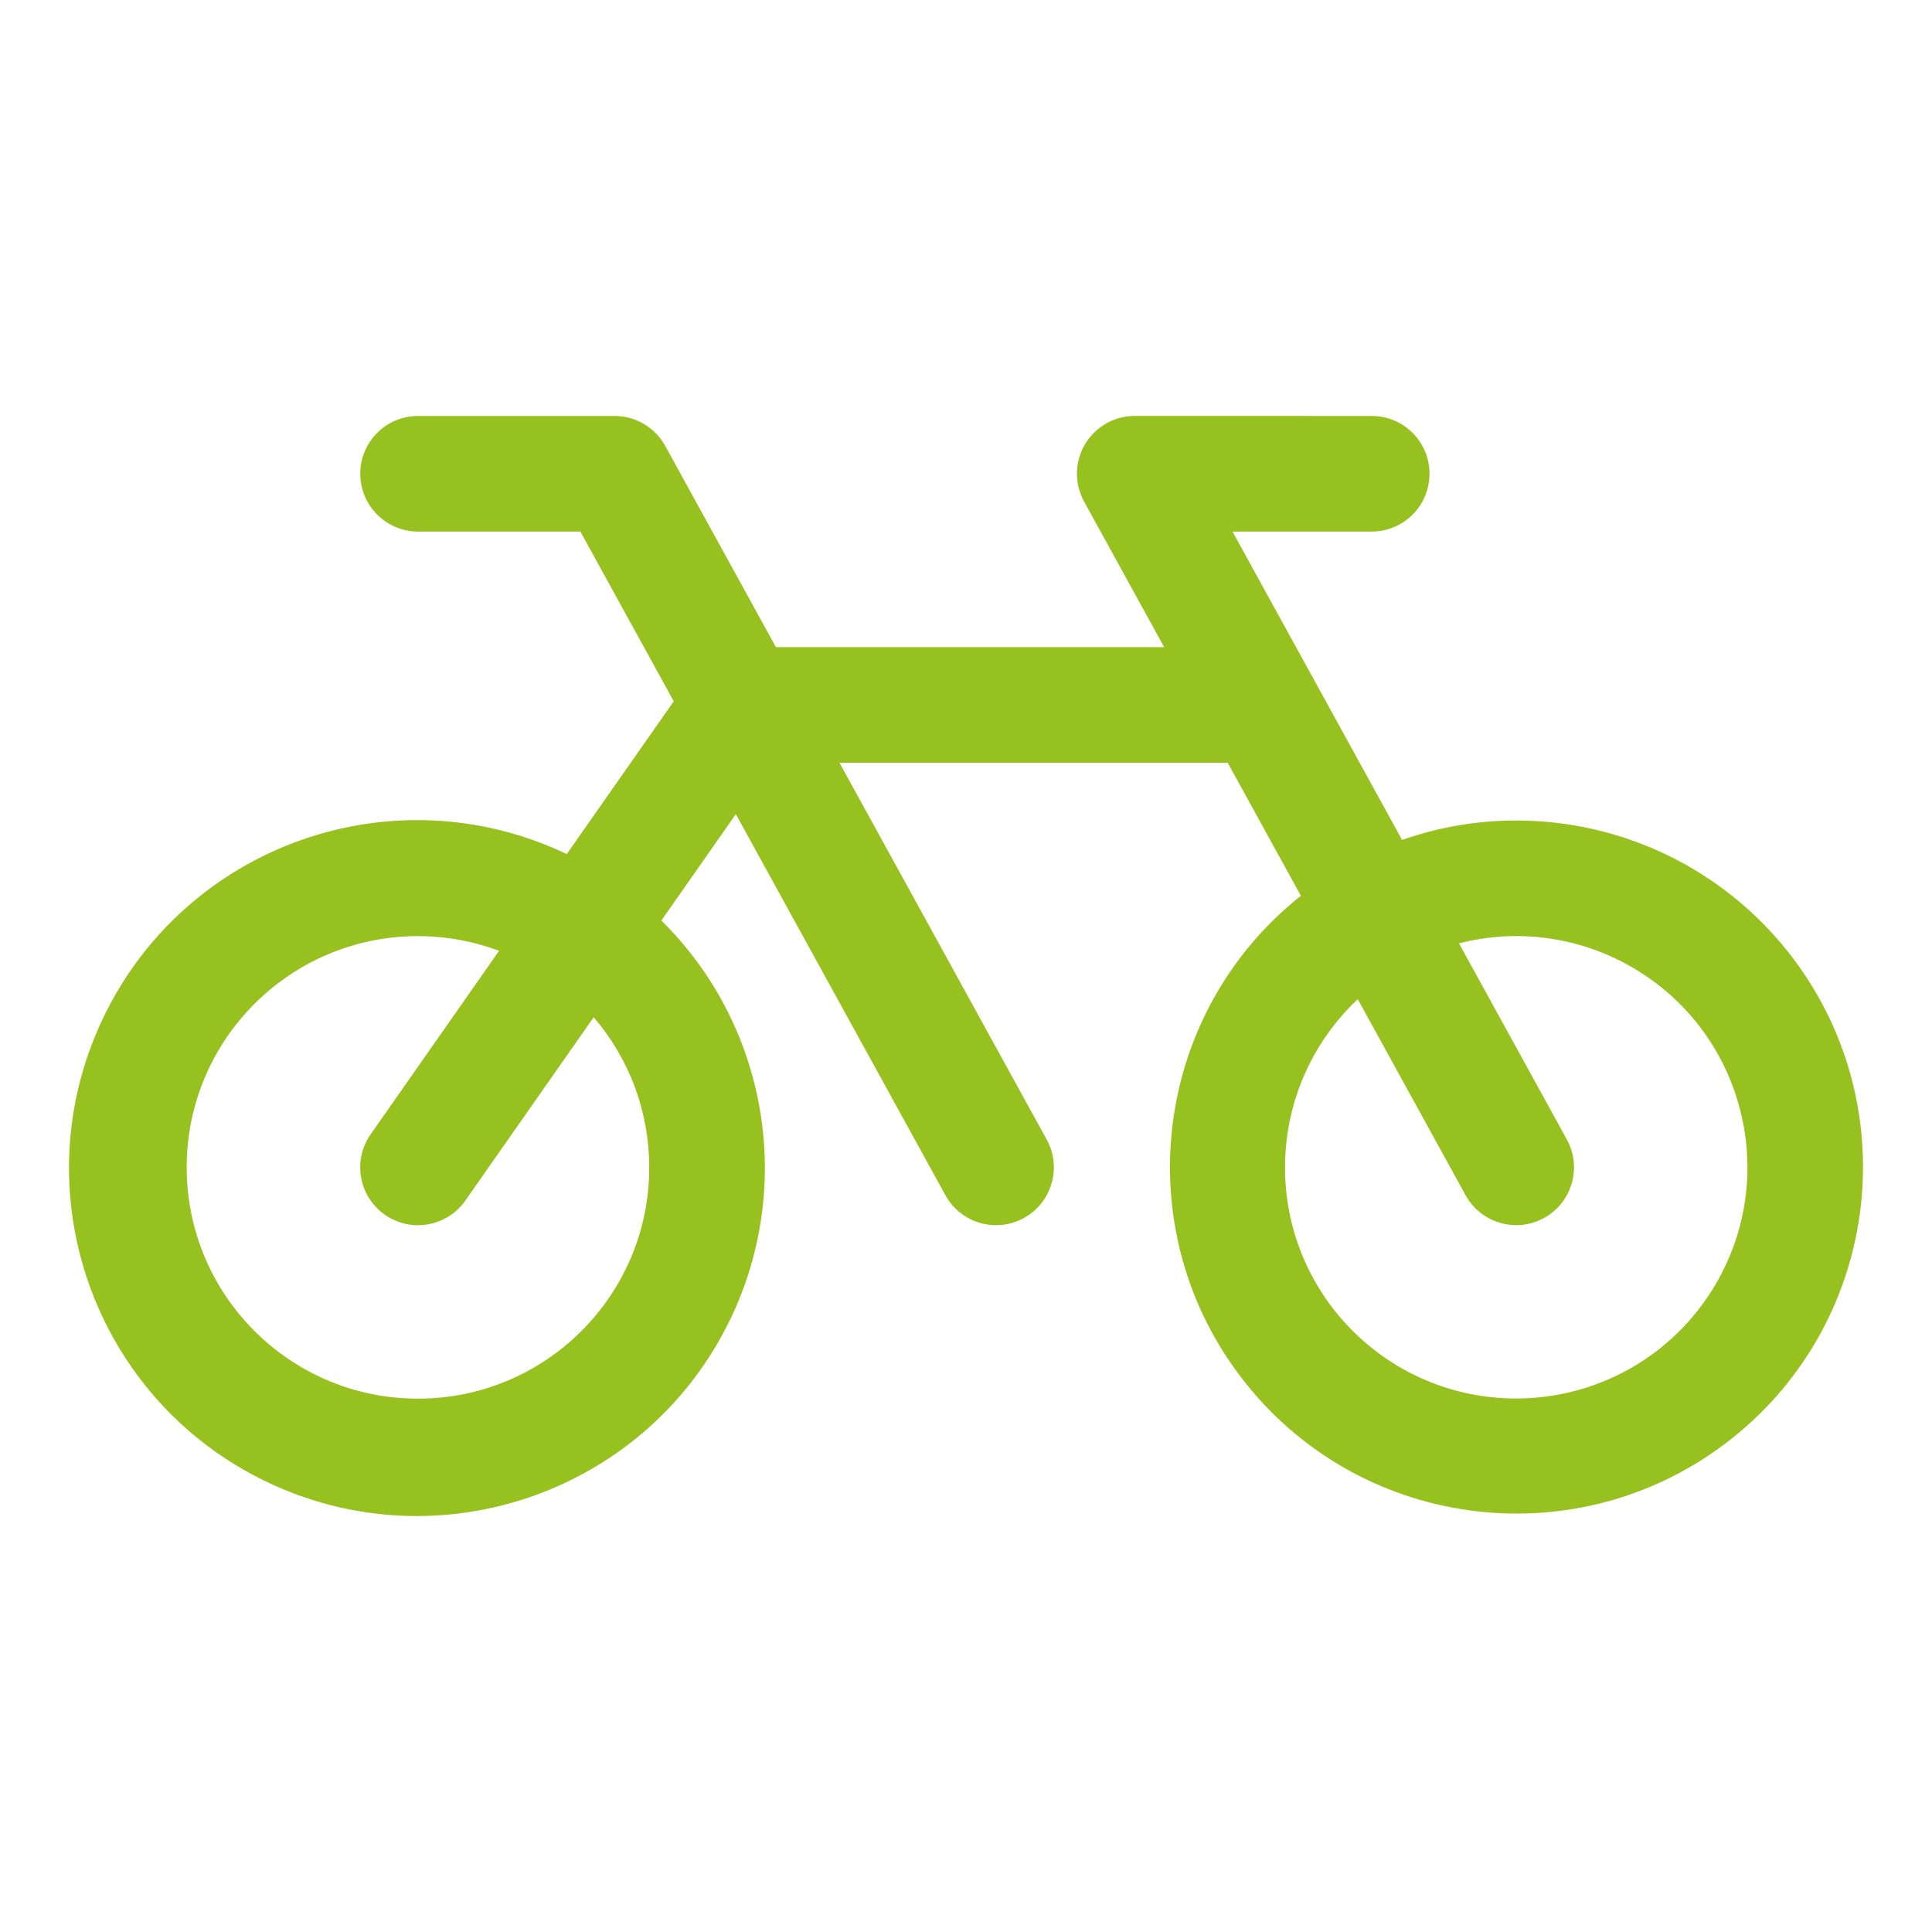<?xml version="1.0" encoding="utf-8"?>
<!-- Generator: Adobe Illustrator 16.0.4, SVG Export Plug-In . SVG Version: 6.00 Build 0)  -->
<!DOCTYPE svg PUBLIC "-//W3C//DTD SVG 1.1//EN" "http://www.w3.org/Graphics/SVG/1.1/DTD/svg11.dtd">
<svg version="1.1" id="Calque_1" xmlns="http://www.w3.org/2000/svg" xmlns:xlink="http://www.w3.org/1999/xlink" x="0px" y="0px"
	 width="140px" height="140px" viewBox="0 0 140 140" enable-background="new 0 0 140 140" xml:space="preserve">
<path fill="#97C11E" d="M109.868,59.458c-2.815-0.001-5.609,0.474-8.268,1.407l-6.474-11.773l-0.009-0.016l-5.807-10.557H99.4
	c2.311,0,4.188-1.877,4.188-4.19s-1.877-4.188-4.188-4.188H82.229c-2.314-0.001-4.189,1.874-4.189,4.188
	c0,0.707,0.179,1.4,0.518,2.018l5.801,10.548H56.225l-8.021-14.583c-0.736-1.339-2.142-2.17-3.67-2.17H30.294
	c-2.314,0-4.188,1.875-4.188,4.188s1.875,4.19,4.188,4.19h11.763l6.765,12.299L41.07,61.89c-12.566-5.994-27.613-0.667-33.607,11.9
	c-5.995,12.564-0.668,27.612,11.895,33.606c12.568,5.994,27.614,0.668,33.608-11.897c4.626-9.691,2.602-21.251-5.041-28.795
	l5.396-7.708l15.186,27.612c1.113,2.026,3.657,2.77,5.686,1.655c2.027-1.111,2.769-3.661,1.656-5.688
	c-0.002-0.002-0.004-0.002-0.004-0.004l-15.014-27.3h28.133l5.302,9.639c-10.855,8.63-12.661,24.425-4.032,35.283
	c8.627,10.854,24.424,12.662,35.277,4.032c10.858-8.627,12.664-24.42,4.036-35.278C124.777,62.945,117.531,59.454,109.868,59.458z
	 M47.046,84.59c0.004,9.255-7.496,16.76-16.751,16.762c-9.255,0.006-16.763-7.494-16.767-16.75
	c-0.003-9.257,7.498-16.762,16.753-16.767c2.01,0,4.002,0.36,5.883,1.065l-9.3,13.288c-1.33,1.893-0.873,4.504,1.02,5.834
	c1.893,1.329,4.505,0.872,5.835-1.021c0.001-0.003,0.004-0.006,0.006-0.01l9.295-13.279C45.62,76.738,47.048,80.598,47.046,84.59
	L47.046,84.59z M109.868,101.34c-9.246,0.008-16.745-7.48-16.751-16.729c-0.005-4.622,1.904-9.04,5.271-12.208l7.812,14.205
	c1.114,2.025,3.661,2.766,5.688,1.651c2.028-1.116,2.767-3.663,1.652-5.688l-7.817-14.214c8.965-2.29,18.09,3.117,20.378,12.086
	c2.292,8.962-3.119,18.085-12.084,20.376C112.661,101.166,111.269,101.34,109.868,101.34z"/>
</svg>
